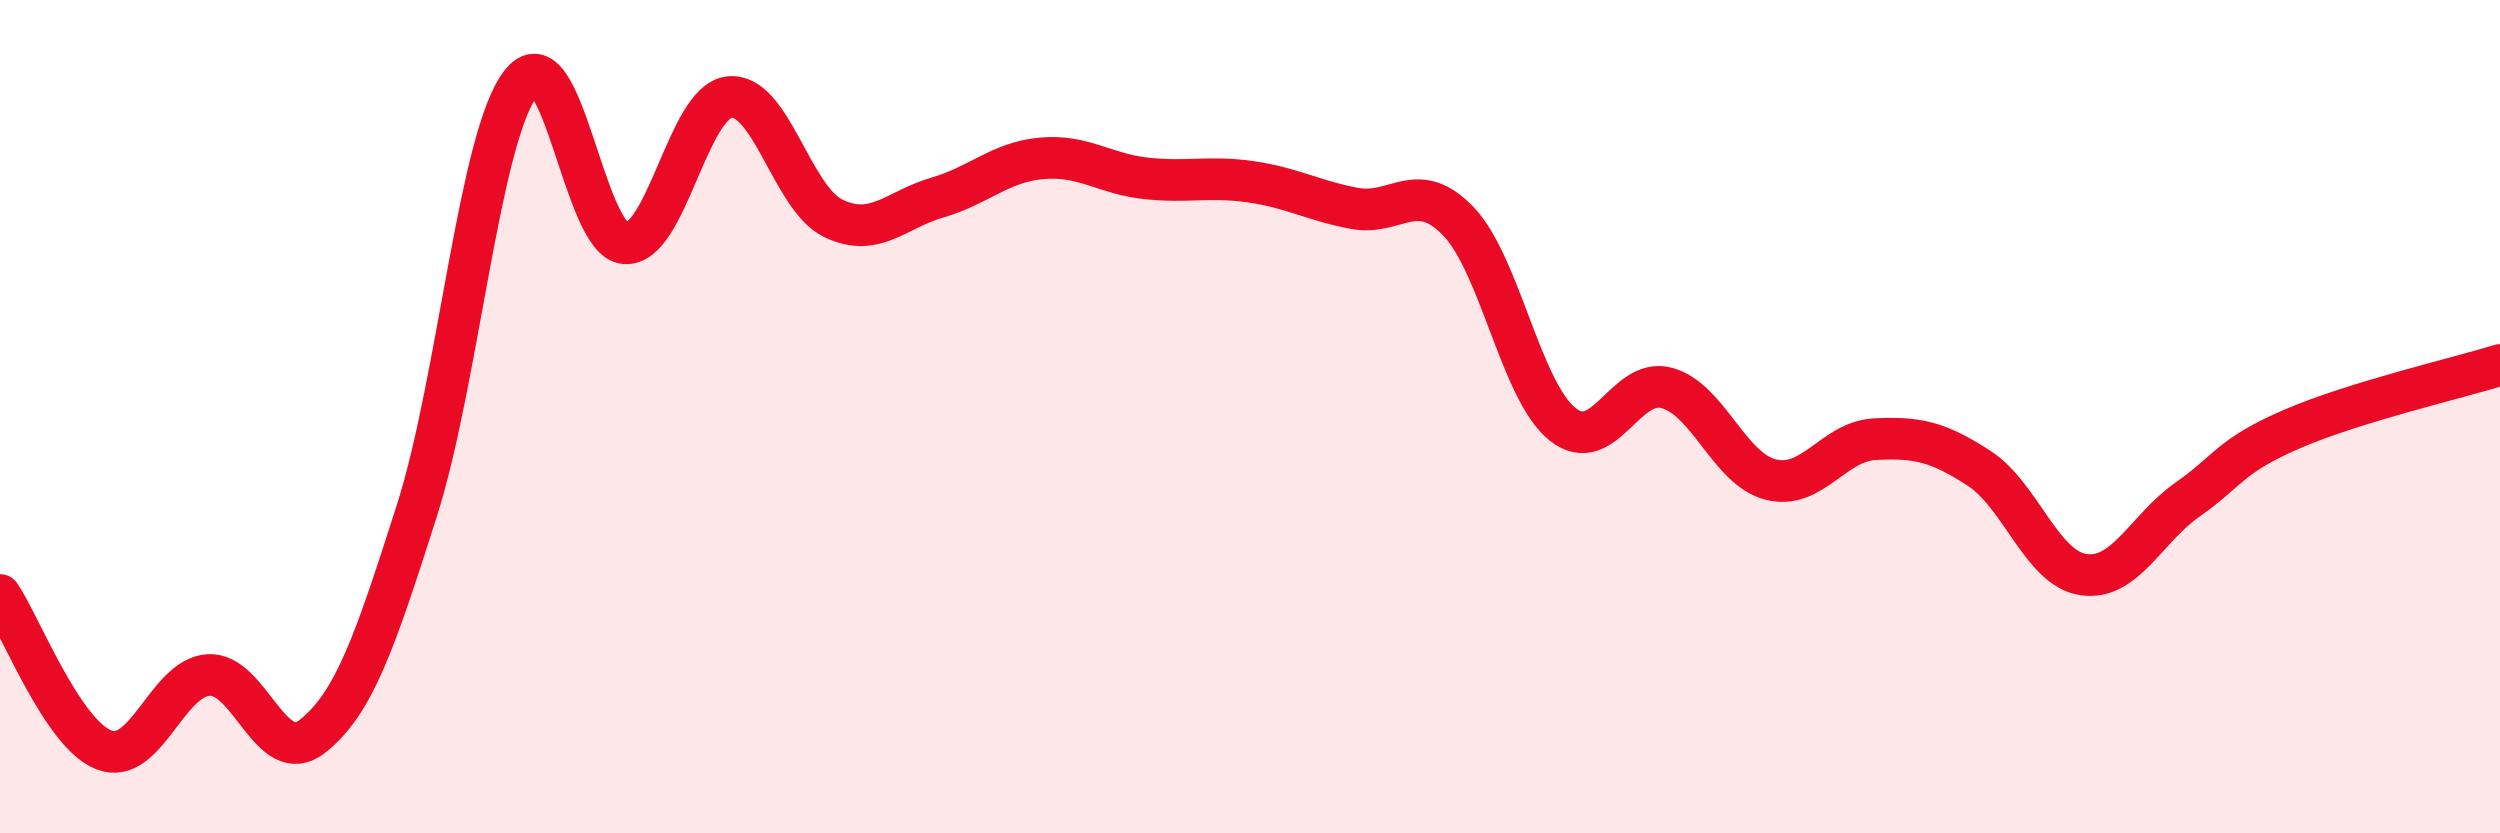 
    <svg width="60" height="20" viewBox="0 0 60 20" xmlns="http://www.w3.org/2000/svg">
      <path
        d="M 0,14.28 C 0.5,15.02 1.5,17.62 2.5,18 C 3.5,18.38 4,16.27 5,16.2 C 6,16.13 6.5,18.46 7.5,17.67 C 8.5,16.88 9,15.4 10,12.27 C 11,9.14 11.5,3.29 12.5,2 C 13.5,0.71 14,5.77 15,5.84 C 16,5.91 16.5,2.45 17.5,2.33 C 18.5,2.21 19,4.76 20,5.24 C 21,5.72 21.5,5.03 22.5,4.74 C 23.5,4.45 24,3.89 25,3.8 C 26,3.71 26.5,4.17 27.5,4.28 C 28.5,4.39 29,4.22 30,4.36 C 31,4.5 31.5,4.81 32.5,5 C 33.5,5.19 34,4.27 35,5.31 C 36,6.35 36.5,9.38 37.5,10.18 C 38.5,10.98 39,9.04 40,9.31 C 41,9.58 41.5,11.26 42.5,11.51 C 43.5,11.76 44,10.59 45,10.54 C 46,10.49 46.5,10.59 47.5,11.24 C 48.5,11.89 49,13.64 50,13.79 C 51,13.94 51.5,12.69 52.5,11.99 C 53.5,11.29 53.5,10.95 55,10.3 C 56.5,9.65 59,9.07 60,8.76L60 20L0 20Z"
        fill="#EB0A25"
        opacity="0.1"
        stroke-linecap="round"
        stroke-linejoin="round"
      />
      <path
        d="M 0,14.28 C 0.5,15.02 1.5,17.62 2.5,18 C 3.5,18.38 4,16.27 5,16.2 C 6,16.13 6.5,18.46 7.5,17.67 C 8.5,16.88 9,15.4 10,12.27 C 11,9.14 11.5,3.29 12.5,2 C 13.5,0.71 14,5.77 15,5.84 C 16,5.91 16.5,2.45 17.5,2.33 C 18.5,2.21 19,4.76 20,5.24 C 21,5.72 21.5,5.03 22.5,4.74 C 23.5,4.45 24,3.89 25,3.8 C 26,3.71 26.5,4.17 27.5,4.28 C 28.5,4.39 29,4.22 30,4.36 C 31,4.5 31.5,4.81 32.5,5 C 33.5,5.19 34,4.27 35,5.31 C 36,6.35 36.5,9.38 37.5,10.18 C 38.5,10.98 39,9.04 40,9.31 C 41,9.58 41.5,11.26 42.5,11.51 C 43.5,11.76 44,10.59 45,10.54 C 46,10.49 46.5,10.59 47.5,11.24 C 48.5,11.89 49,13.64 50,13.79 C 51,13.94 51.5,12.69 52.5,11.99 C 53.5,11.29 53.5,10.95 55,10.3 C 56.5,9.65 59,9.07 60,8.76"
        stroke="#EB0A25"
        stroke-width="1"
        fill="none"
        stroke-linecap="round"
        stroke-linejoin="round"
      />
    </svg>
  